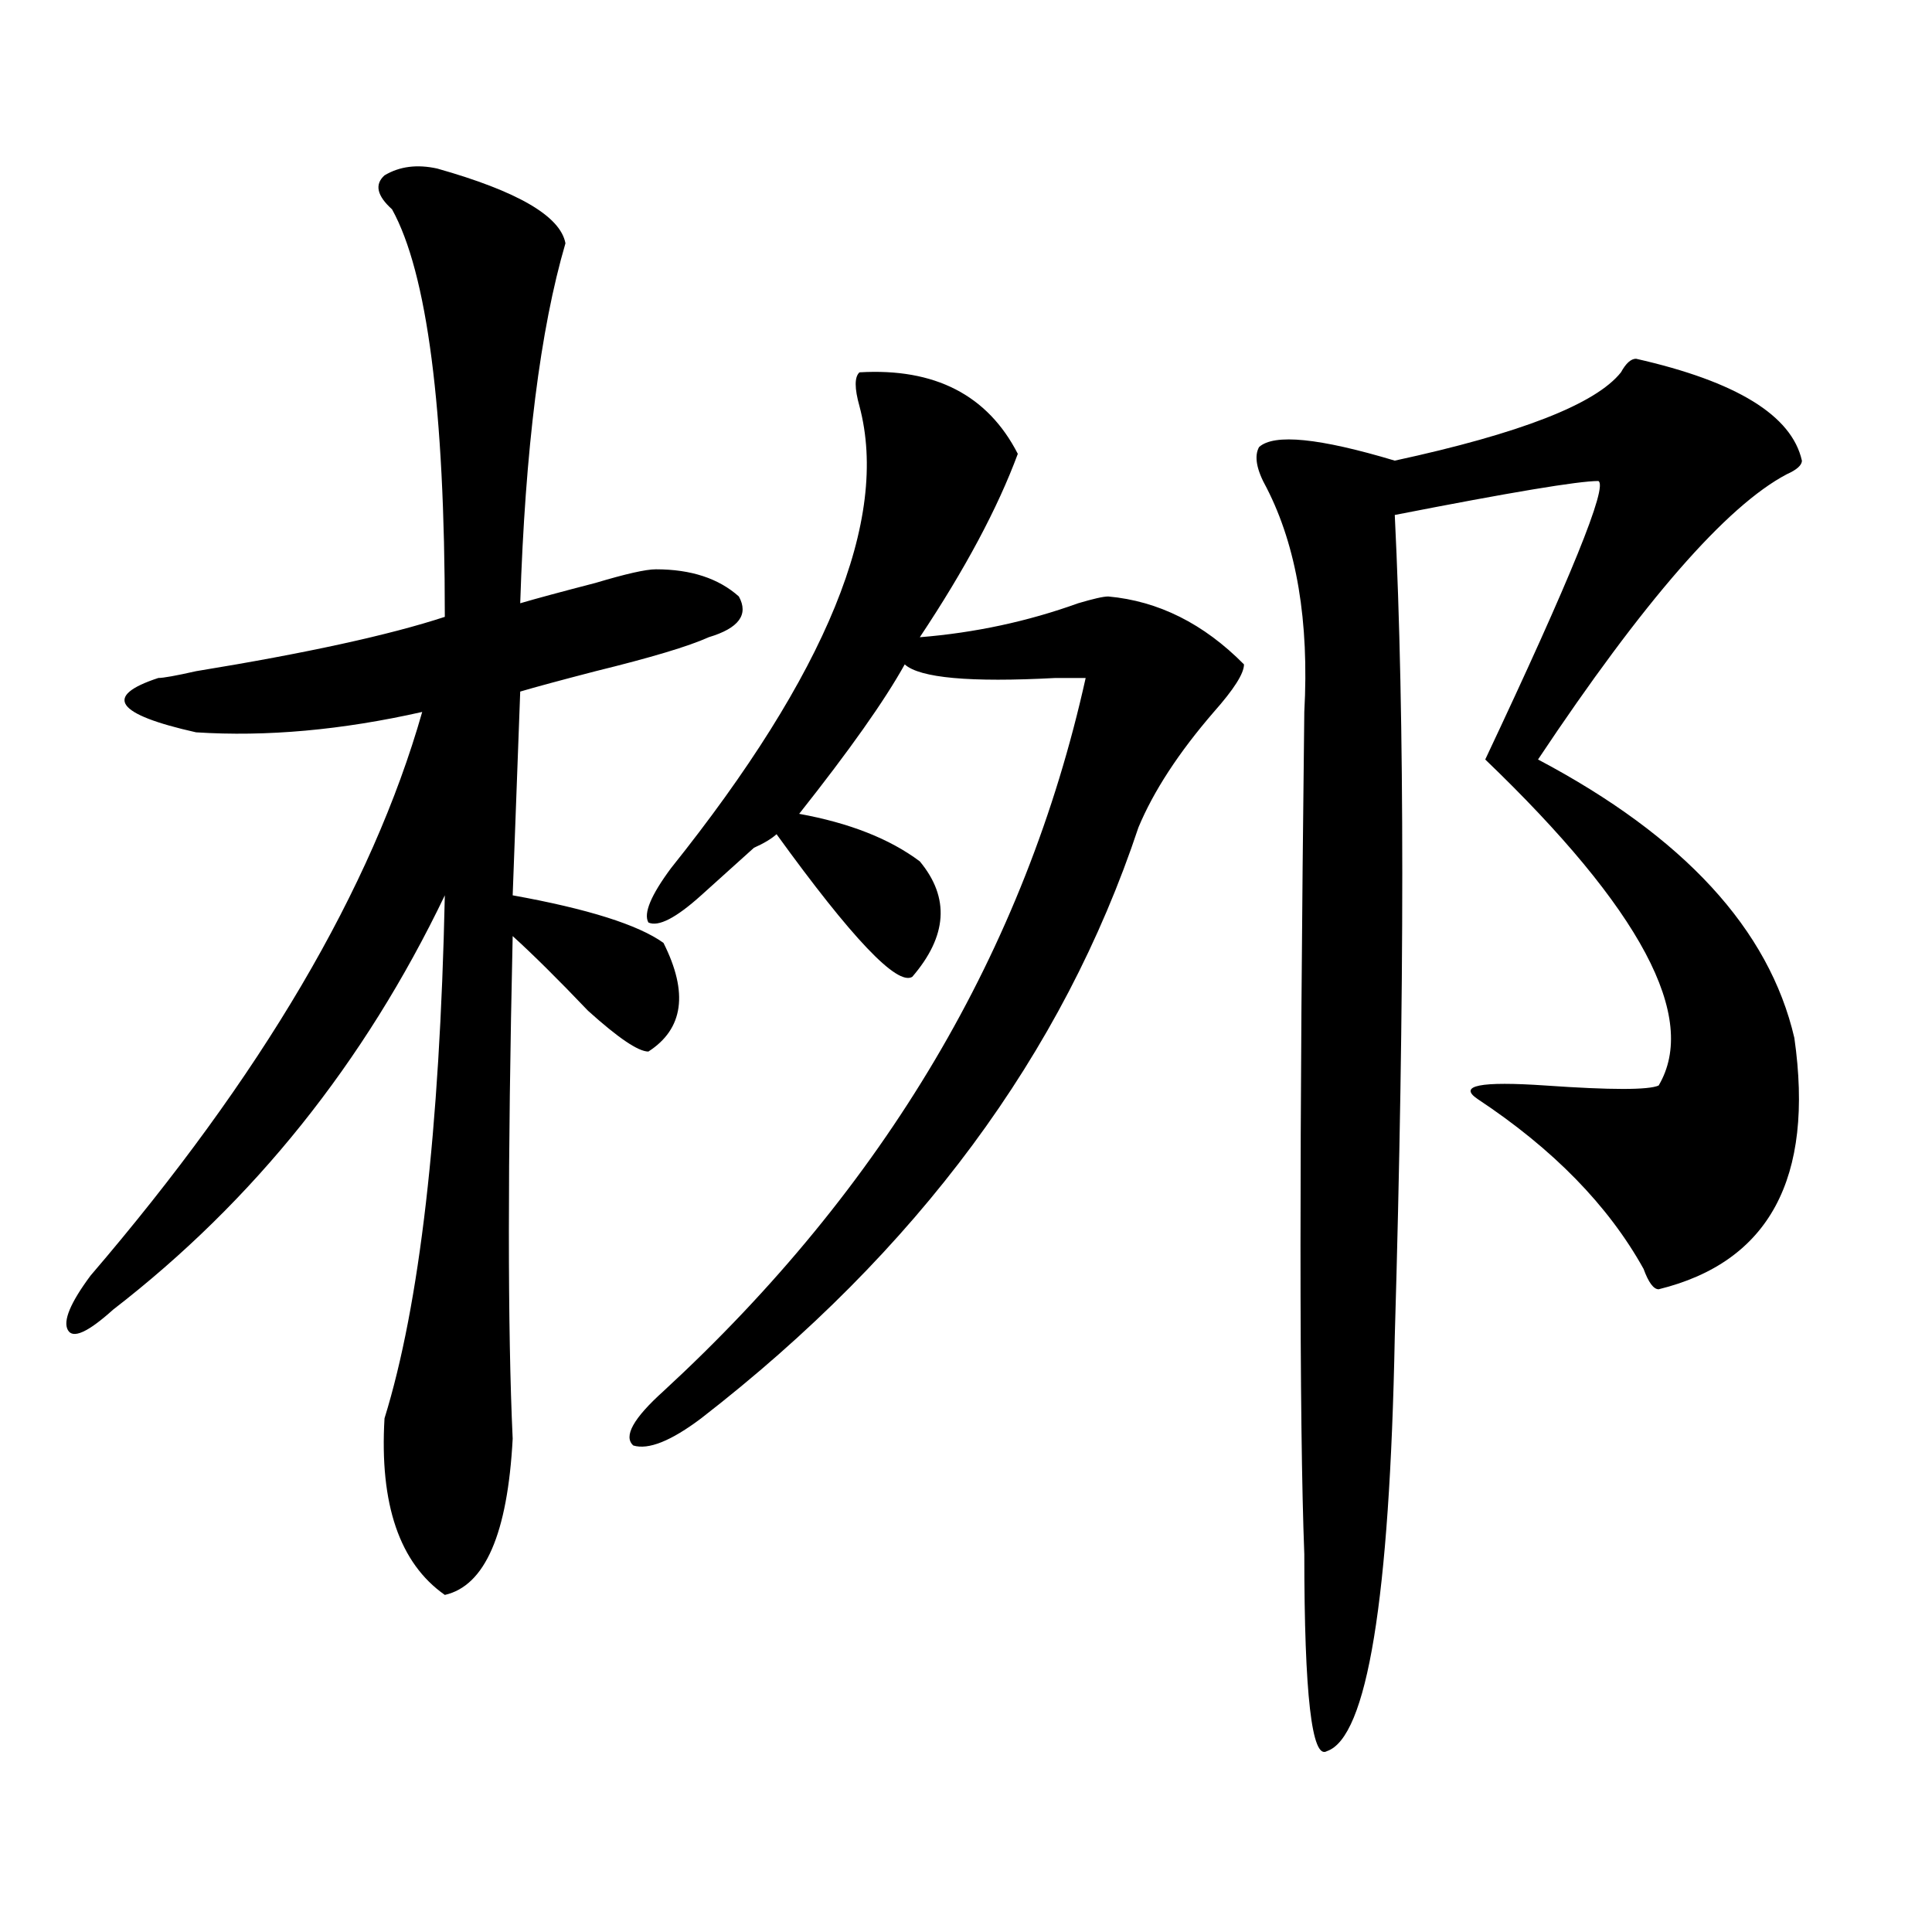 <?xml version="1.0" encoding="utf-8"?>
<!-- Generator: Adobe Illustrator 16.0.0, SVG Export Plug-In . SVG Version: 6.00 Build 0)  -->
<!DOCTYPE svg PUBLIC "-//W3C//DTD SVG 1.1//EN" "http://www.w3.org/Graphics/SVG/1.1/DTD/svg11.dtd">
<svg version="1.1" id="图层_1" xmlns="http://www.w3.org/2000/svg" xmlns:xlink="http://www.w3.org/1999/xlink" x="0px" y="0px"
	 width="1000px" height="1000px" viewBox="0 0 1000 1000" enable-background="new 0 0 1000 1000" xml:space="preserve">
<path d="M226.336,87.25c41.584,11.755,63.718,24.609,66.34,38.672c-13.049,44.55-20.853,106.677-23.414,186.328
	c7.805-2.307,20.792-5.822,39.023-10.547c15.609-4.669,25.975-7.031,31.219-7.031c18.17,0,32.499,4.725,42.926,14.063
	c5.183,9.394,0,16.425-15.609,21.094c-10.427,4.725-29.938,10.547-58.535,17.578c-18.231,4.725-31.219,8.24-39.023,10.547
	l-3.902,105.469c39.023,7.031,64.998,15.271,78.047,24.609c12.988,25.818,10.365,44.55-7.805,56.25
	c-5.244,0-15.609-7.031-31.219-21.094c-15.609-16.369-28.658-29.278-39.023-38.672c-2.622,117.225-2.622,203.906,0,260.156
	c-2.622,49.219-14.329,76.135-35.121,80.859c-23.414-16.425-33.841-46.856-31.219-91.406c18.17-58.557,28.597-148.81,31.219-270.703
	c-41.645,86.737-98.9,158.203-171.703,214.453c-13.049,11.756-20.853,15.271-23.414,10.547c-2.622-4.669,1.281-14.063,11.707-28.125
	C135.241,557.19,192.496,459.906,218.532,368.5c-41.645,9.394-80.669,12.909-117.07,10.547
	c-41.645-9.338-48.17-18.731-19.512-28.125c2.561,0,9.085-1.153,19.512-3.516c57.194-9.338,100.119-18.731,128.777-28.125
	c0-107.776-9.146-178.089-27.316-210.938c-7.805-7.031-9.146-12.854-3.902-17.578C206.825,86.097,215.91,84.942,226.336,87.25z
	 M444.868,192.719c39.023-2.308,66.34,11.755,81.949,42.188c-10.427,28.125-27.316,59.766-50.73,94.922
	c28.597-2.307,55.913-8.185,81.949-17.578c7.805-2.307,12.988-3.516,15.609-3.516c25.975,2.362,49.389,14.063,70.242,35.156
	c0,4.725-5.244,12.909-15.609,24.609c-18.231,21.094-31.219,41.034-39.023,59.766c-39.023,117.225-114.51,219.178-226.336,305.859
	c-15.609,11.756-27.316,16.425-35.121,14.063c-5.244-4.669,0-14.063,15.609-28.125c114.448-105.469,187.313-228.516,218.531-369.141
	c-2.622,0-7.805,0-15.609,0c-44.267,2.362-70.242,0-78.047-7.031c-10.427,18.787-28.658,44.55-54.633,77.344
	c25.975,4.725,46.828,12.909,62.438,24.609c15.609,18.787,14.268,38.672-3.902,59.766c-7.805,4.725-31.219-19.885-70.242-73.828
	c-2.622,2.362-6.524,4.725-11.707,7.031c-10.427,9.394-19.512,17.578-27.316,24.609c-13.049,11.756-22.134,16.425-27.316,14.063
	c-2.622-4.669,1.281-14.063,11.707-28.125c80.608-100.744,113.168-180.45,97.559-239.063
	C442.246,200.958,442.246,195.081,444.868,192.719z M846.809,185.688c52.011,11.755,80.608,29.333,85.852,52.734
	c0,2.362-2.622,4.724-7.805,7.031c-31.219,16.425-74.145,65.644-128.777,147.656C871.504,432.99,915.71,481,928.758,537.25
	c10.366,72.675-13.048,116.016-70.242,130.078c-2.622,0-5.244-3.516-7.805-10.547c-18.231-32.794-46.828-62.072-85.852-87.891
	c-10.427-7.031,1.281-9.338,35.121-7.031c33.78,2.362,53.291,2.362,58.535,0c20.792-35.156-9.146-91.406-89.754-168.75
	c44.206-93.713,63.718-141.778,58.535-144.141c-10.427,0-45.548,5.878-105.363,17.578c5.183,105.469,5.183,247.303,0,425.391
	c-2.622,135.9-14.329,207.422-35.121,214.453c-7.805,4.669-11.707-29.334-11.707-101.953c-2.622-67.95-2.622-213.244,0-435.938
	c2.561-46.856-3.902-85.528-19.512-116.016c-5.244-9.339-6.524-16.37-3.902-21.094c7.805-7.031,31.219-4.669,70.242,7.031
	c64.998-14.063,104.022-29.278,117.07-45.703C841.565,188.05,844.187,185.688,846.809,185.688z"/>
</svg>
